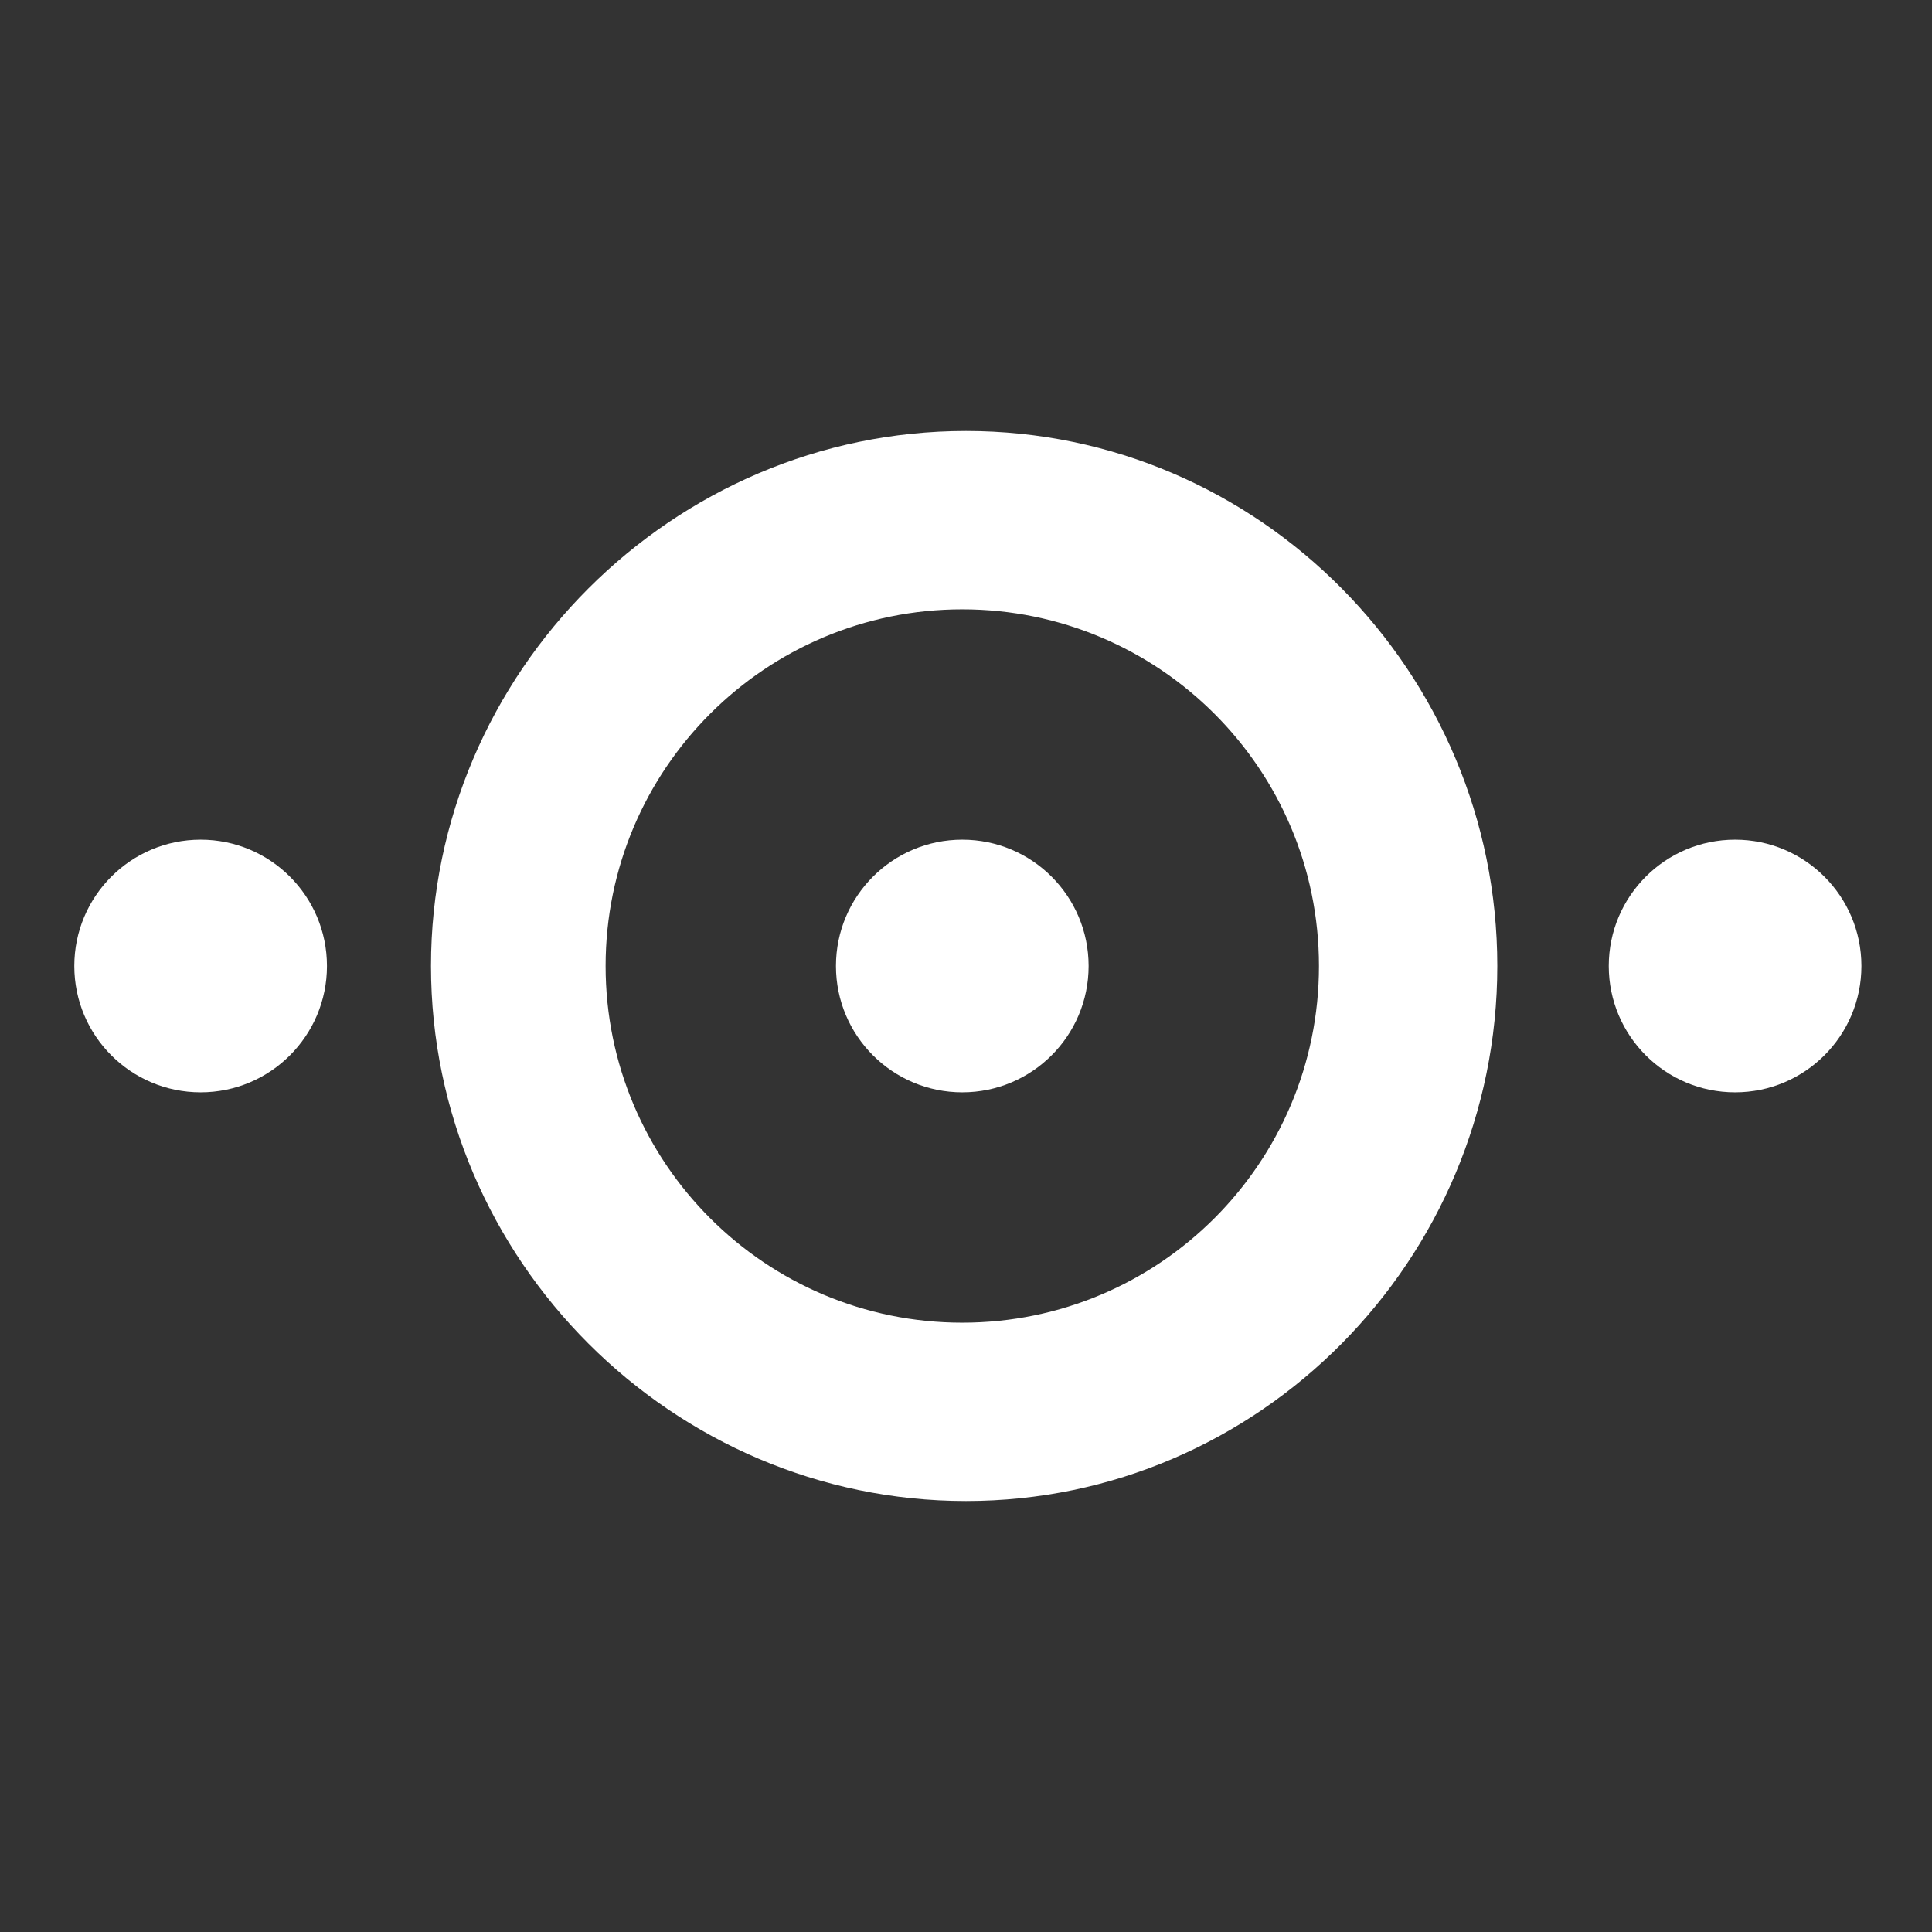 <?xml version="1.0"?><svg xmlns="http://www.w3.org/2000/svg" width="52" height="52" viewBox="0 0 52 52"><rect x="0" y="0" width="52" height="52" fill="#333333" stroke="none"/><circle fill="#fff" cx="46.7" cy="26" r="3.4"></circle><circle fill="#fff" cx="25.9" cy="26" r="3.4"></circle><circle fill="#fff" cx="5.4" cy="26" r="3.4"></circle><path fill="#fff" d="m11.6 26c0 7.9 6.5 14.4 14.4 14.4s14.3-6.5 14.3-14.4-6.4-14.4-14.3-14.4-14.4 6.5-14.4 14.4z m23.9 0c0 5.3-4.3 9.6-9.6 9.6s-9.6-4.3-9.6-9.6 4.3-9.6 9.6-9.6 9.6 4.3 9.6 9.6z"></path></svg>